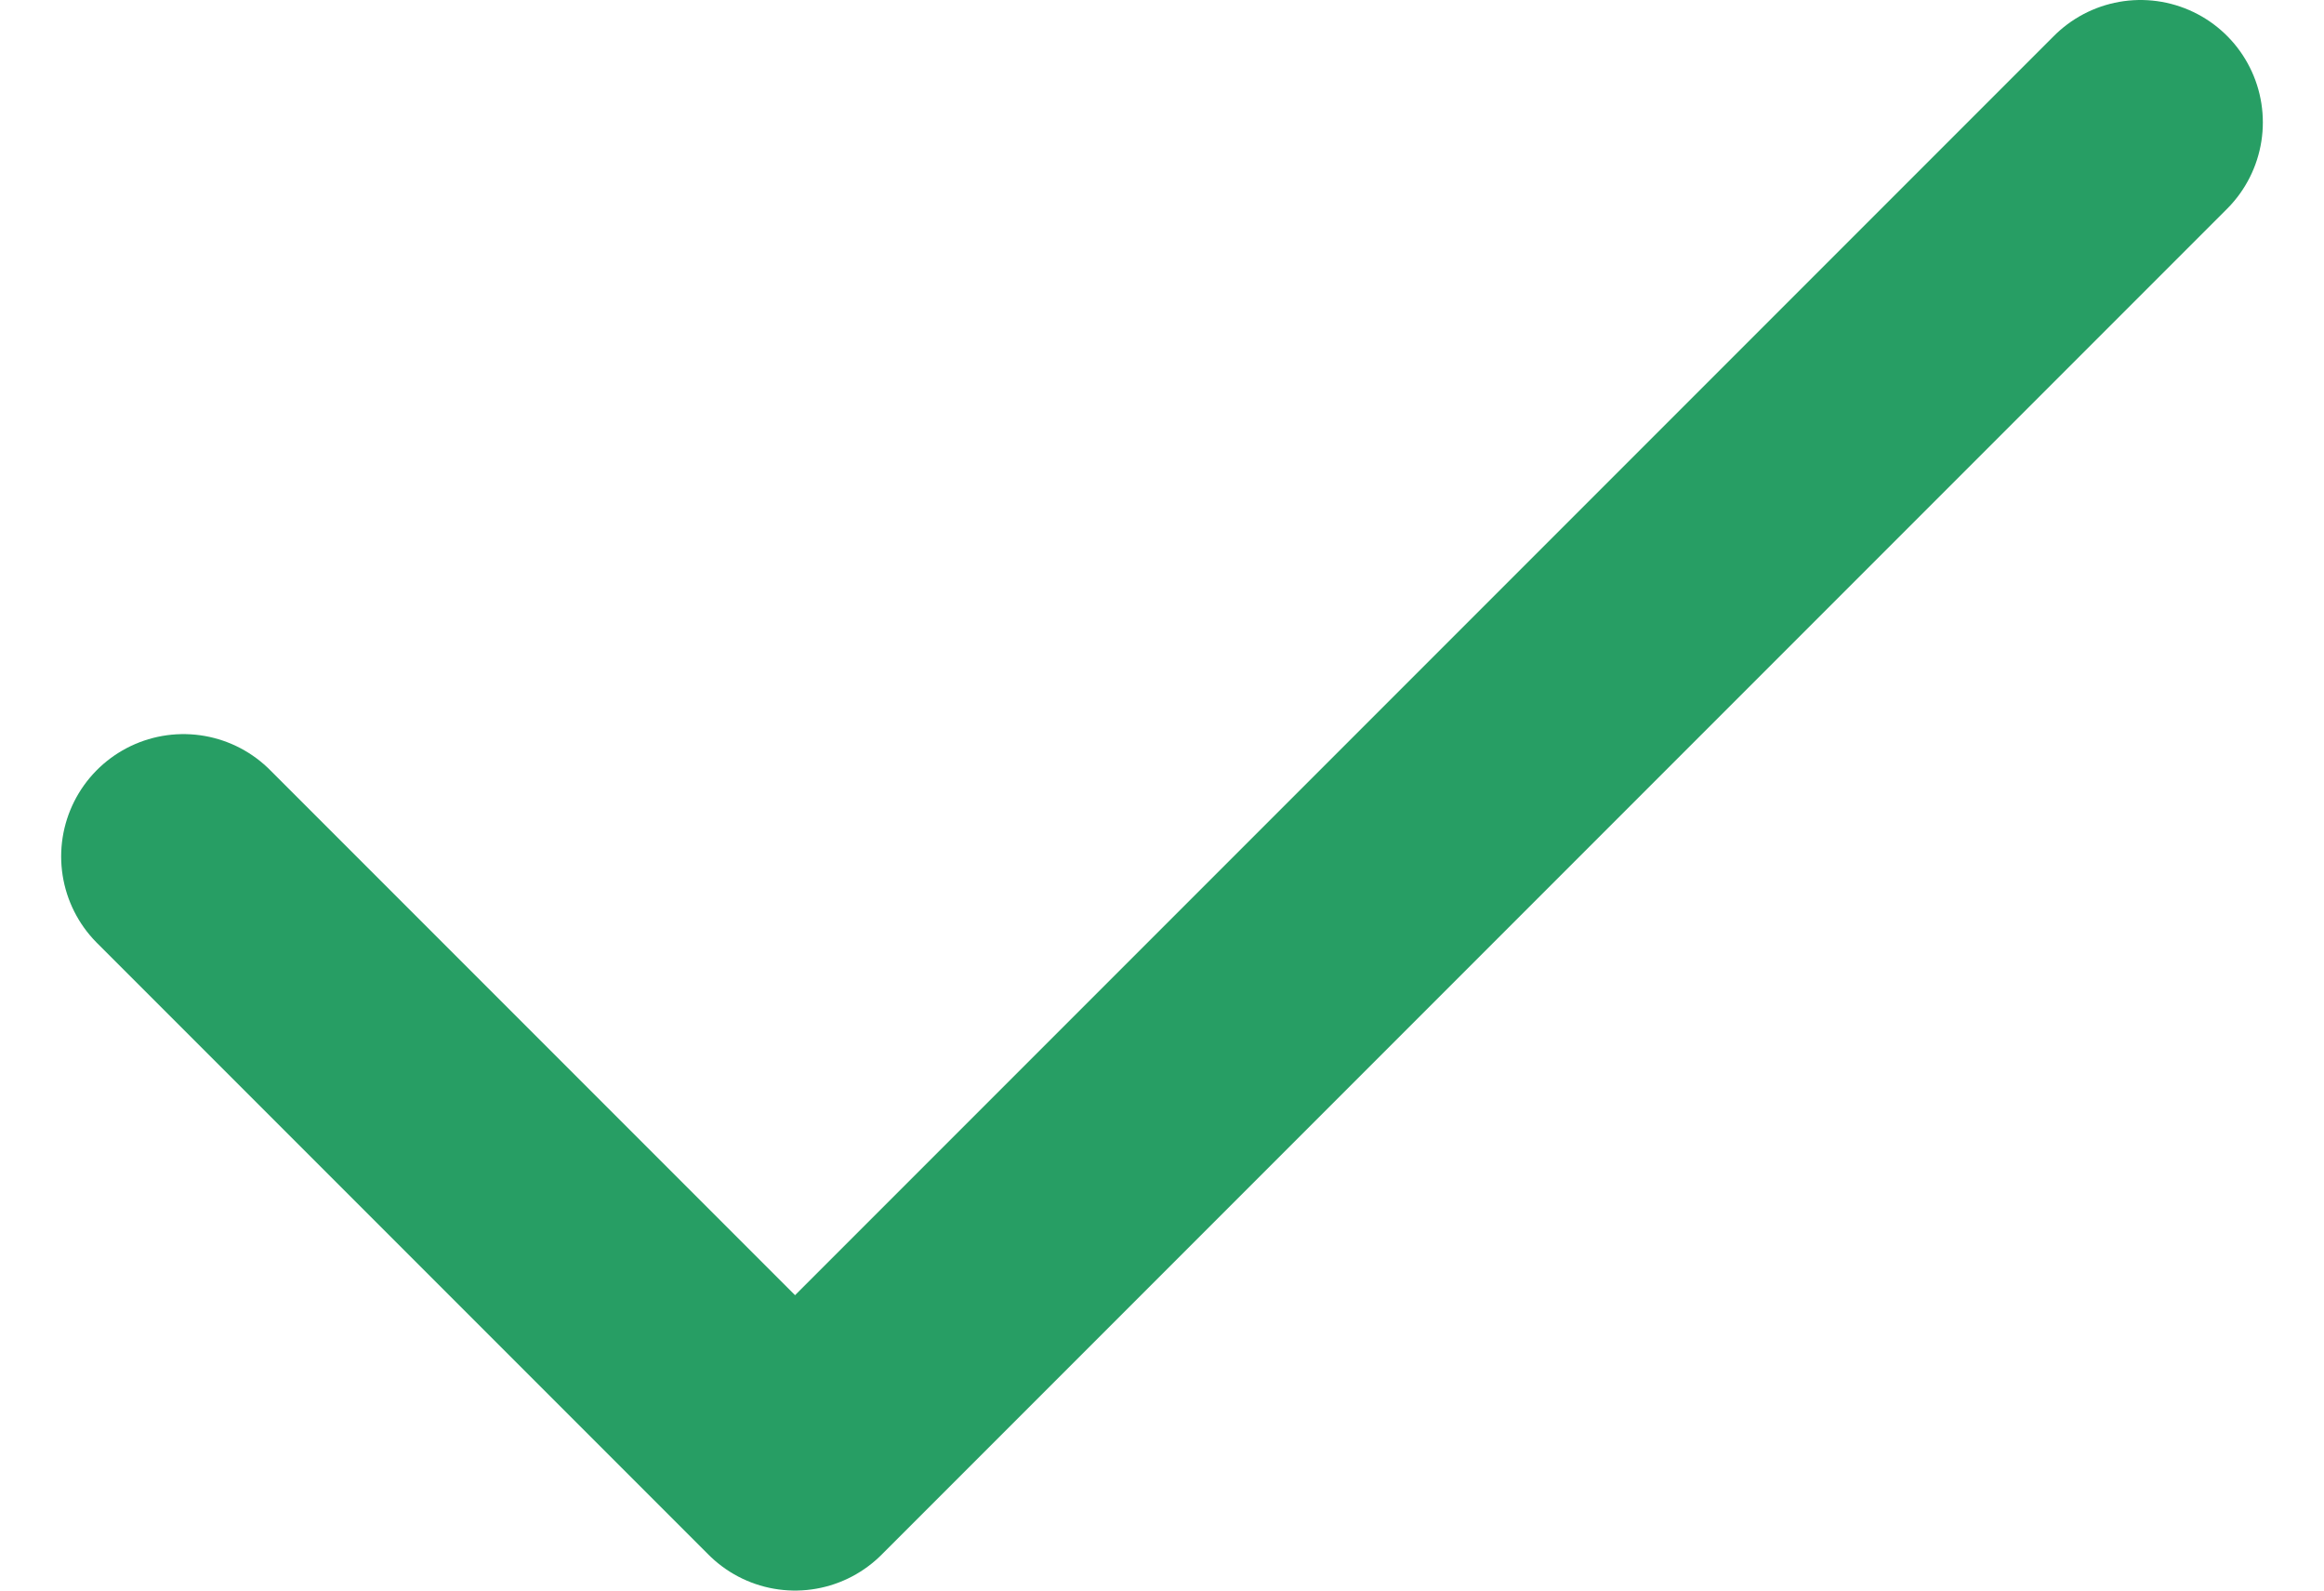 <svg width="19" height="13" viewBox="0 0 19 13" fill="none" xmlns="http://www.w3.org/2000/svg">
<path d="M17.5 1L6.5 12L1.5 7" stroke="#279E64" stroke-width="2" stroke-linecap="round" stroke-linejoin="round"/>
</svg>
